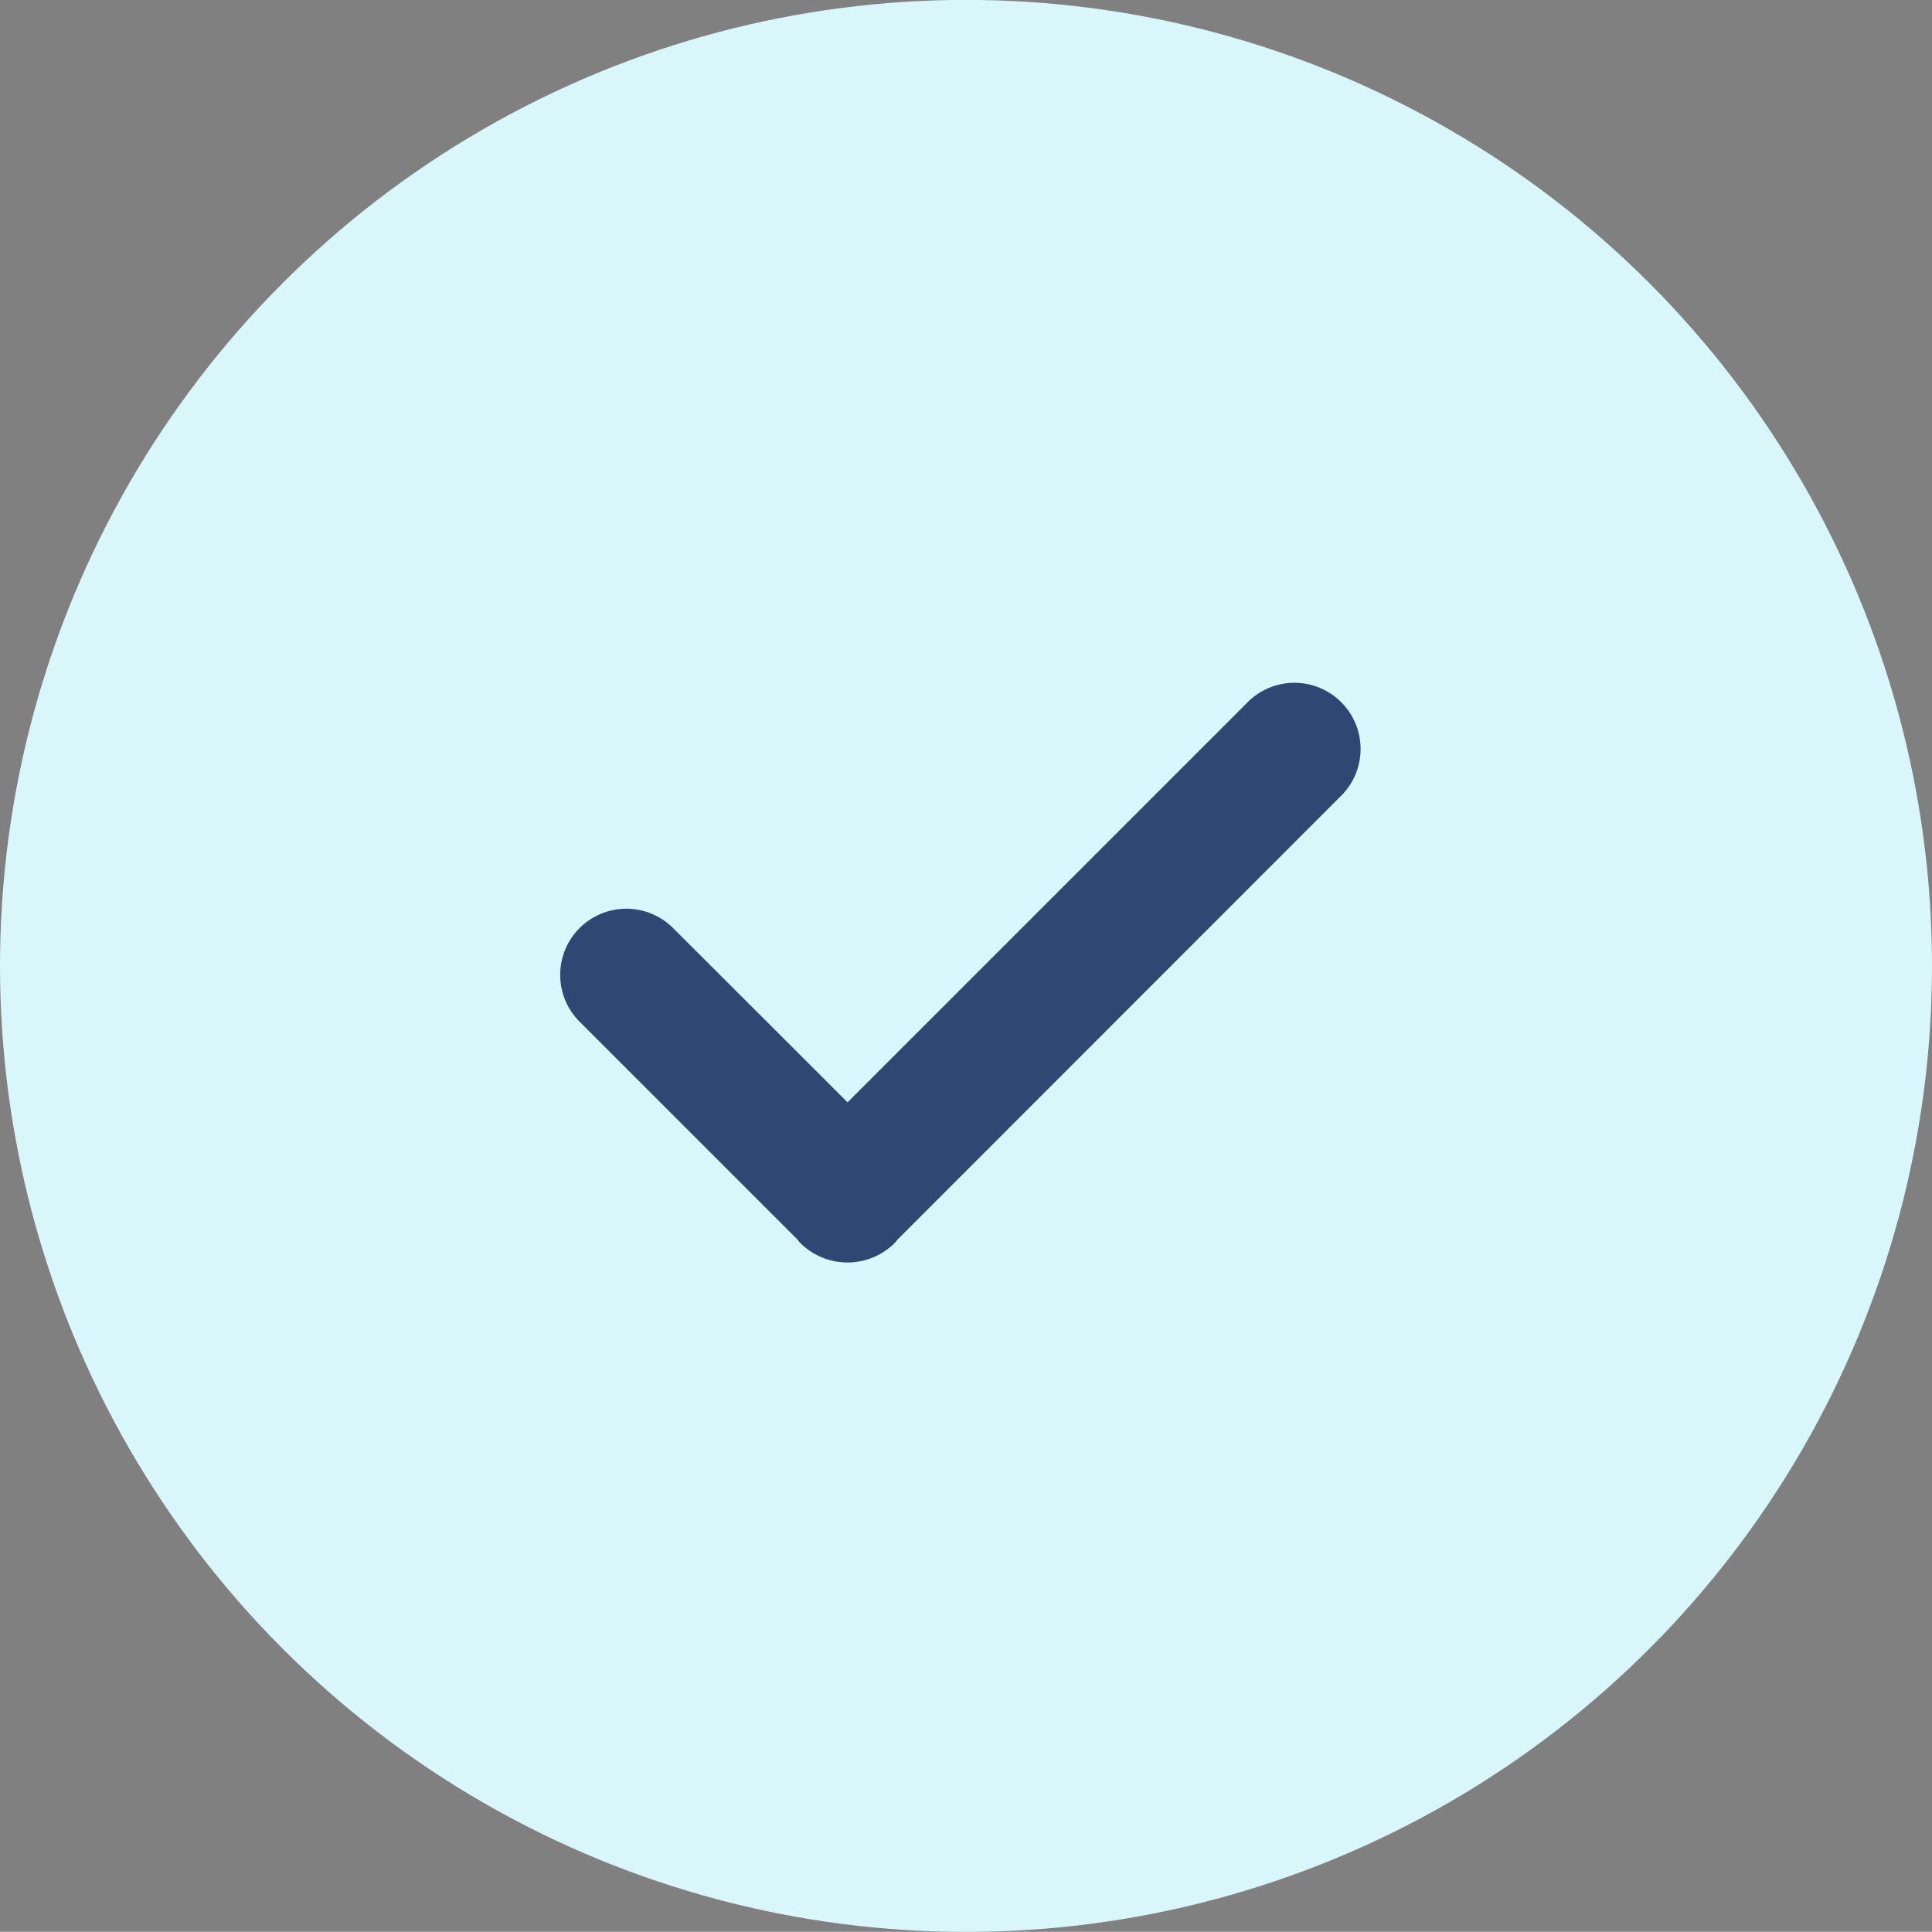 <?xml version="1.0" encoding="UTF-8"?>
<svg xmlns="http://www.w3.org/2000/svg" width="64.656" height="64.65" viewBox="0 0 64.656 64.65">
  <rect x="0" y="0" width="64.656" height="64.65" fill="#808080" stroke="none"/>
  <defs>
    <style>
      .cls-1 {
        fill: #d9f6fb;
      }

      .cls-2 {
        fill: #2f4772;
        fill-rule: evenodd;
      }
    </style>
  </defs>
  <circle class="cls-1" cx="32.328" cy="32.325" r="32.328"></circle>
  <path id="Shape_3_1_copy_2" data-name="Shape 3 1 copy 2" class="cls-2" d="M292.652,2465.49l-14.893,14.9c-0.035.04-.063,0.08-0.1,0.12a2.239,2.239,0,0,1-3.155,0c-0.039-.04-0.066-0.08-0.1-0.12l-7.3-7.3a2.214,2.214,0,0,1,3.132-3.13l5.847,5.84,13.44-13.44A2.214,2.214,0,0,1,292.652,2465.49Z" transform="translate(-247.719 -2438.91)"></path>
</svg>
